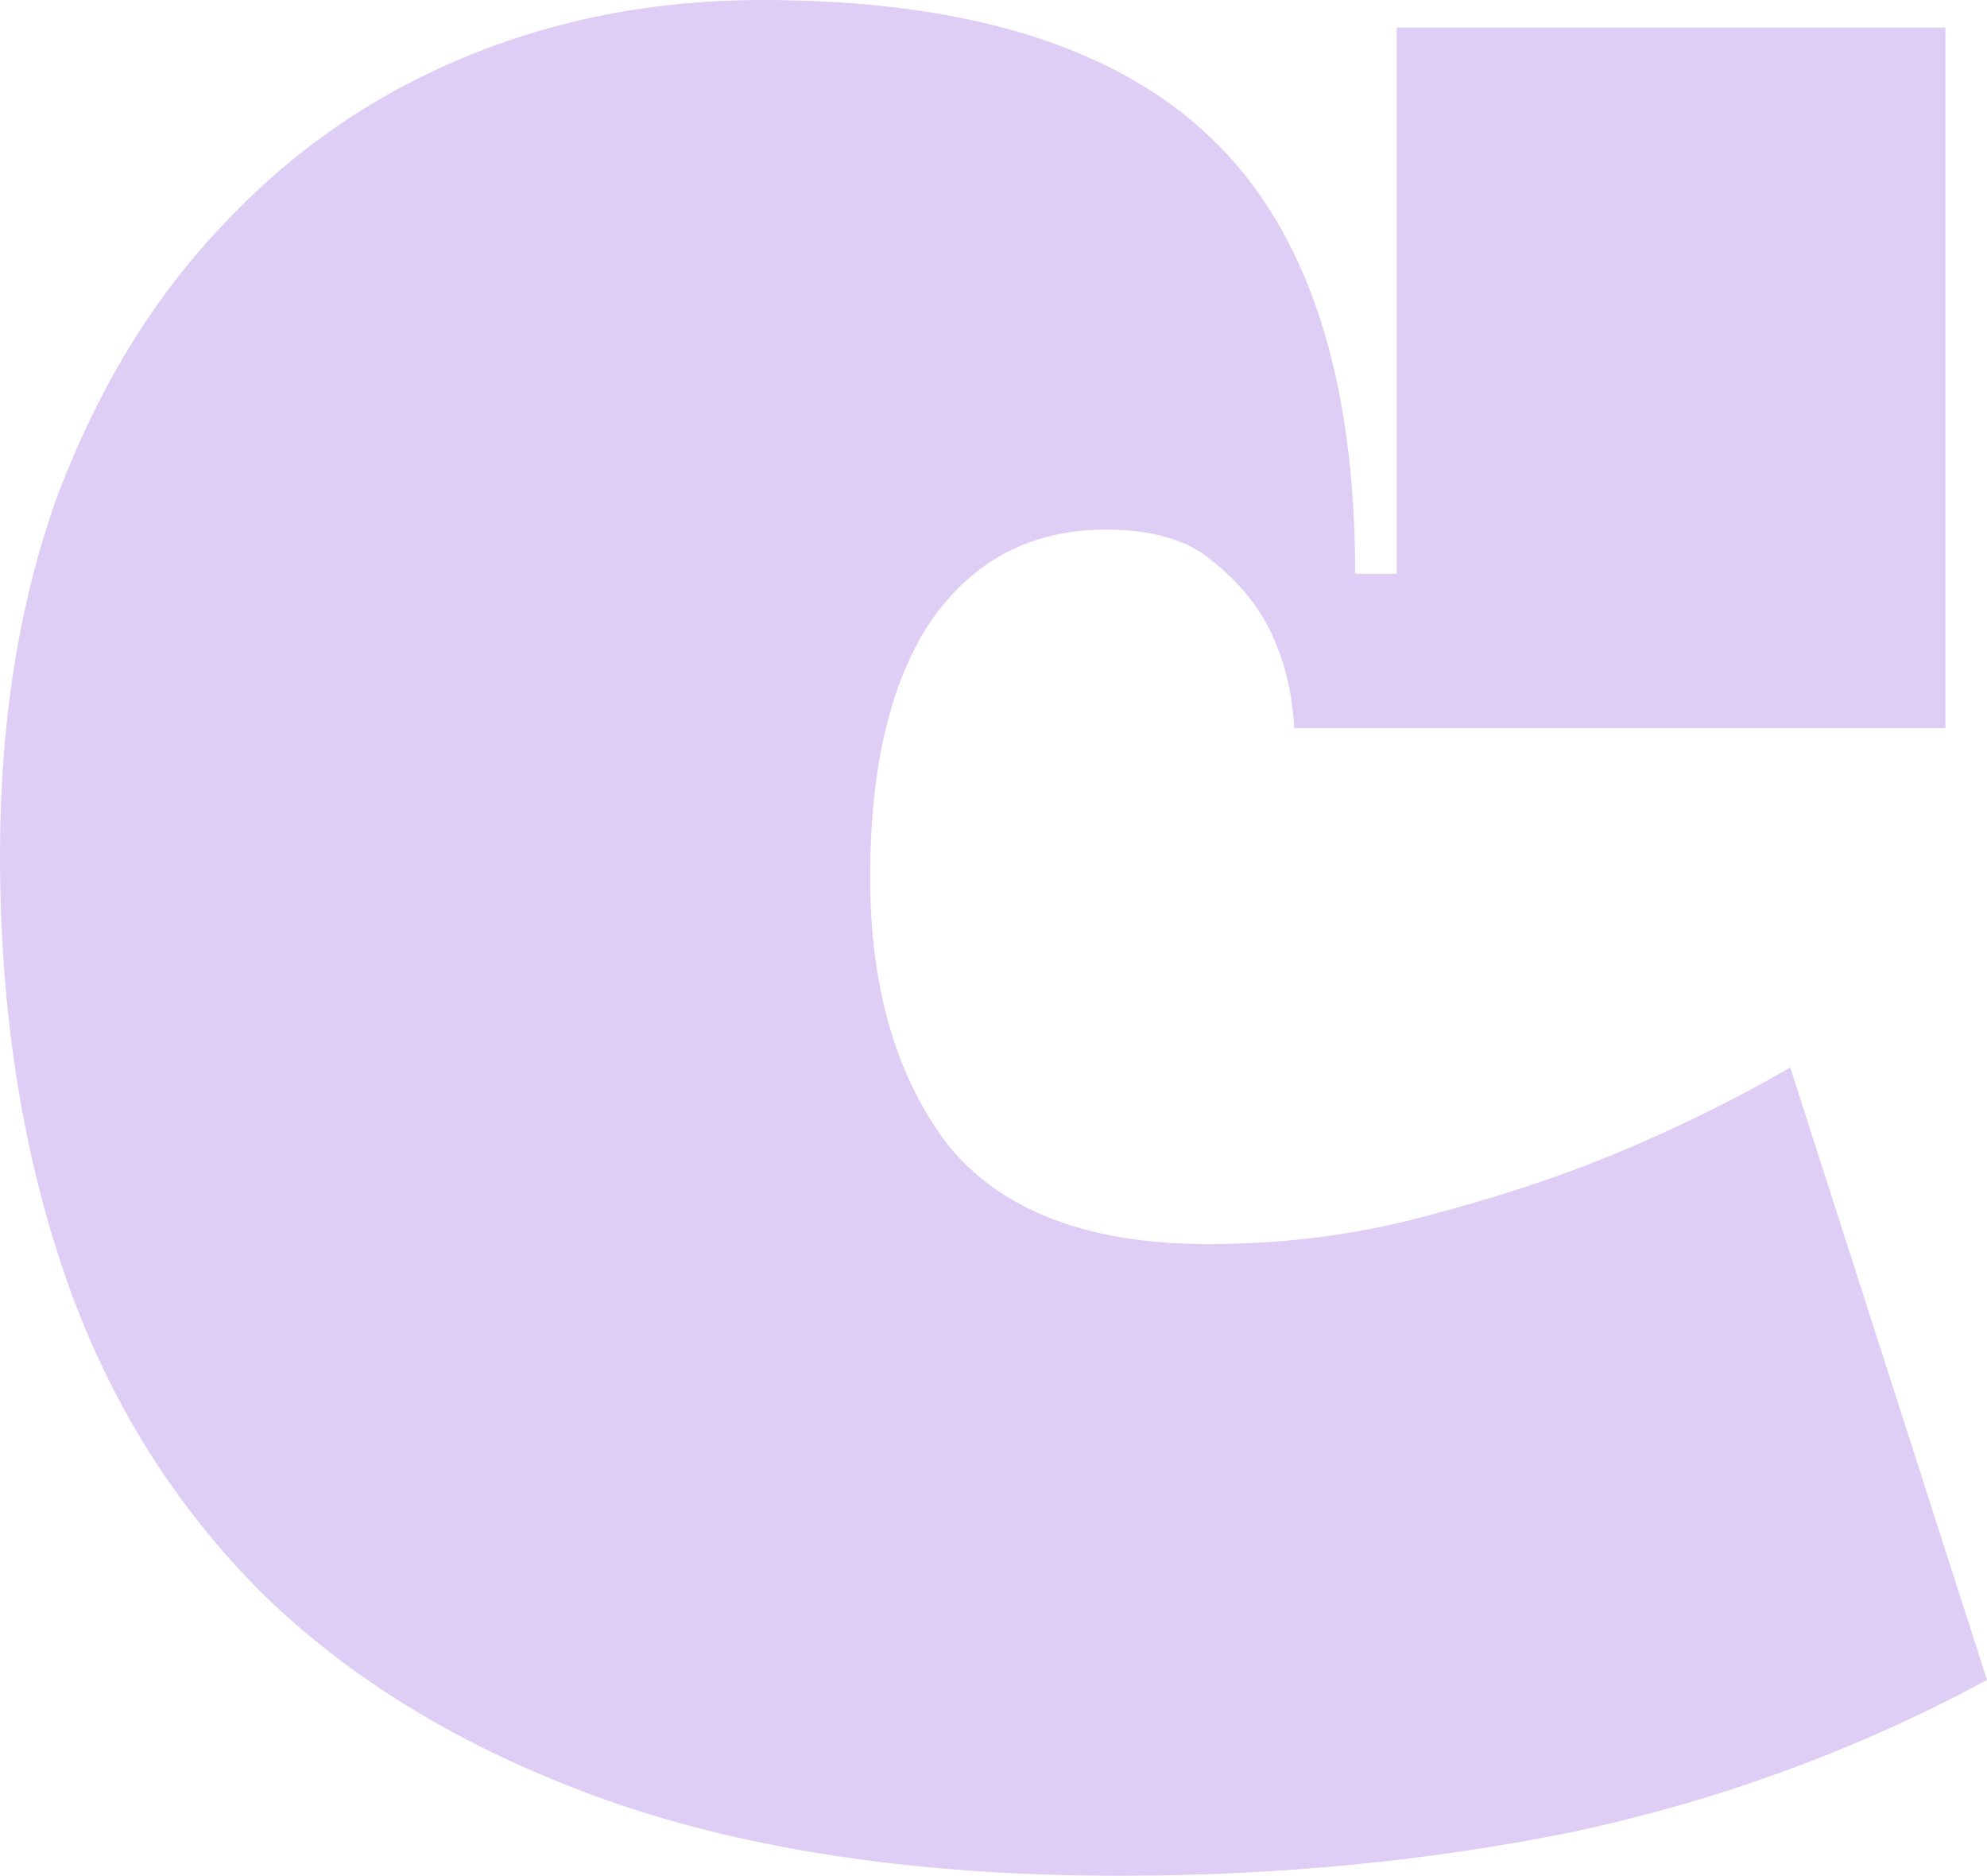 <?xml version="1.0" encoding="UTF-8"?> <svg xmlns="http://www.w3.org/2000/svg" width="196" height="185" viewBox="0 0 196 185" fill="none"><path d="M110.438 185C90.938 185 74.172 182.551 60.139 177.654C46.289 172.757 34.899 165.956 25.969 157.25C17.04 148.363 10.479 137.752 6.287 125.419C2.096 113.086 0 99.392 0 84.338C0 71.098 1.914 59.218 5.741 48.699C9.75 38.179 15.126 29.382 21.869 22.309C28.612 15.054 36.539 9.522 45.651 5.713C54.763 1.904 64.604 0 75.174 0C95.221 0 109.982 4.534 119.459 13.603C128.935 22.672 133.674 37 133.674 56.588H137.774V2.721H191.9V71.823H127.66C127.477 68.196 126.657 64.931 125.199 62.029C123.924 59.49 122.01 57.223 119.459 55.228C117.09 53.233 113.627 52.235 109.071 52.235C101.781 52.235 96.041 55.228 91.849 61.213C87.84 67.198 85.835 75.632 85.835 86.515C85.835 97.397 88.387 106.194 93.49 112.904C98.775 119.434 107.34 122.699 119.185 122.699C126.657 122.699 133.765 121.792 140.508 119.978C147.433 118.164 153.538 116.169 158.823 113.993C165.019 111.453 170.942 108.551 176.591 105.287L196 165.684C183.243 172.576 169.666 177.564 155.269 180.647C141.054 183.549 126.111 185 110.438 185Z" fill="#DECDF5"></path></svg> 